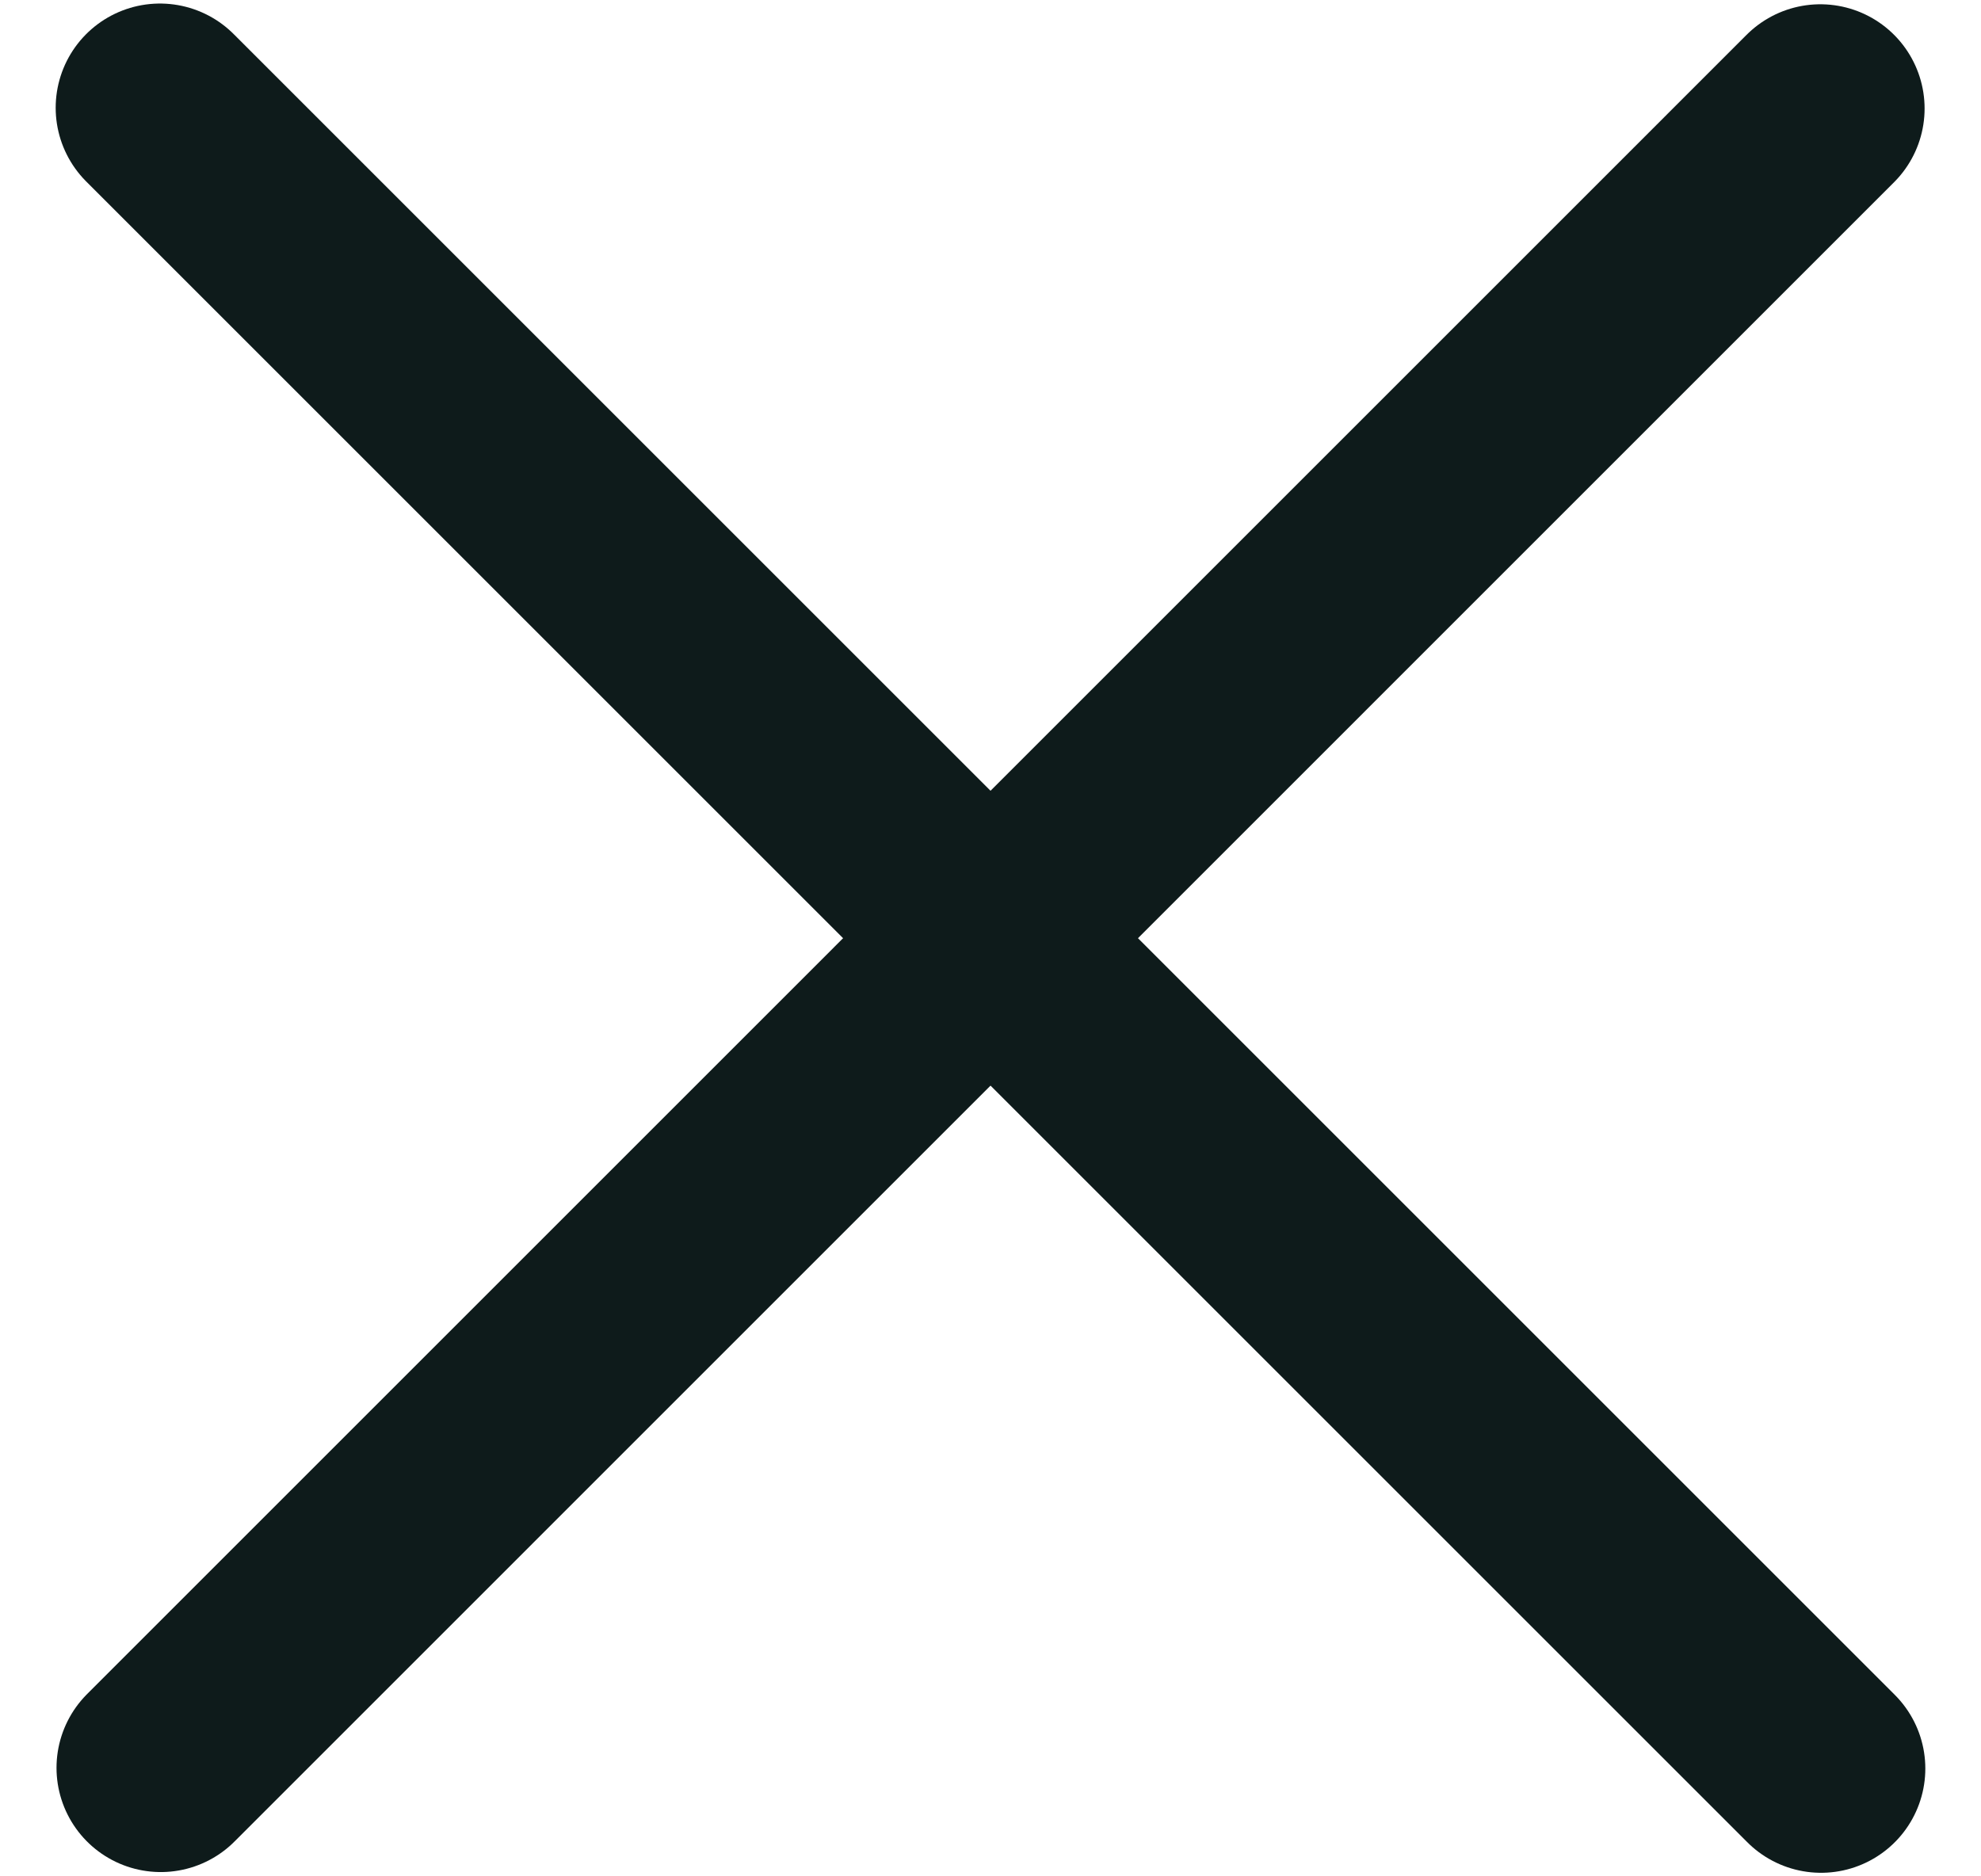 <svg width="19" height="18" viewBox="0 0 19 18" fill="none" xmlns="http://www.w3.org/2000/svg">
<g id="Close x">
<path id="Line_185" d="M17.459 1.041L1.542 16.959" stroke="#0E1B1B" stroke-width="2" stroke-linecap="round" stroke-linejoin="round"/>
<path id="Line_186" d="M17.466 16.966L1.534 1.034" stroke="#0E1B1B" stroke-width="2" stroke-linecap="round" stroke-linejoin="round"/>
</g>
</svg>
